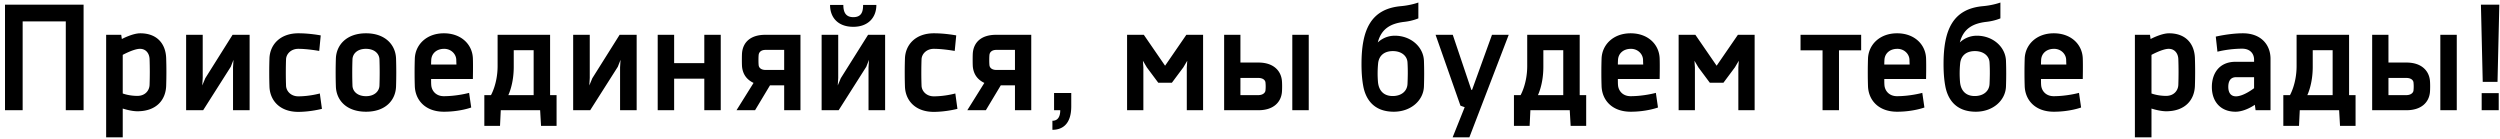 <svg xmlns="http://www.w3.org/2000/svg" width="431" height="24" fill="none"><path fill="#000" d="M.863.8H14.41V19h-3.068V3.686H3.905V19H.863V.8ZM18.3 23.68V6h2.6l.105.728s1.846-.988 3.172-.988c2.963 0 4.393 1.872 4.471 4.29.053 1.56.053 3.172 0 4.758-.078 2.418-1.663 4.394-4.965 4.394-1.119 0-2.523-.468-2.523-.468v4.966H18.3Zm7.488-9.074a61.902 61.902 0 0 0 0-4.394c-.026-.936-.572-1.794-1.663-1.794-1.067 0-2.965 1.04-2.965 1.04v6.656s1.04.416 2.523.416c1.378 0 2.08-.962 2.105-1.924ZM32.088 6h2.86v7.436l-.078 1.3.52-1.248L40.096 6h2.938v13h-2.86v-7.384l.078-1.3-.468 1.196L35.026 19h-2.938V6ZM55.138 16.114l.364 2.652s-1.976.52-4.082.52c-3.172 0-4.888-1.95-4.966-4.368a74.976 74.976 0 0 1 0-4.836c.078-2.366 1.82-4.342 4.992-4.342 2.002 0 3.848.364 3.848.364l-.26 2.678s-1.976-.364-3.614-.364c-1.248 0-2.08.884-2.106 1.82a65.616 65.616 0 0 0 0 4.524c.026.936.832 1.846 2.106 1.846 1.976 0 3.718-.494 3.718-.494ZM68.279 14.892c-.078 2.418-1.846 4.368-5.174 4.368-3.354 0-5.122-1.95-5.2-4.368a73.373 73.373 0 0 1 0-4.784c.078-2.366 1.846-4.368 5.2-4.368 3.328 0 5.096 2.002 5.174 4.368a73.373 73.373 0 0 1 0 4.784Zm-2.86-4.628c-.026-1.014-.858-1.846-2.34-1.846-1.456 0-2.288.832-2.314 1.846a64.117 64.117 0 0 0 0 4.472c.026 1.014.858 1.846 2.34 1.846 1.456 0 2.288-.858 2.314-1.846a64.118 64.118 0 0 0 0-4.472ZM80.874 16.01l.364 2.522s-1.924.728-4.706.728c-3.172 0-4.914-1.95-5.018-4.368a73.227 73.227 0 0 1 0-4.784c.078-2.366 1.976-4.368 5.018-4.368 2.964 0 4.888 1.898 4.992 4.29.052 1.17 0 3.588 0 3.588h-7.202c0 .338 0 .754.026 1.066.078.988.832 1.898 2.158 1.898 2.314 0 4.368-.572 4.368-.572Zm-6.526-5.694c-.026.39-.026.806-.026.806h4.368s-.026-.624-.026-.806c-.026-1.014-.91-1.898-2.08-1.898-1.378 0-2.184.858-2.236 1.898ZM83.499 21.704V16.4h1.144s1.144-1.95 1.144-5.018V6h9.048v10.4h1.118v5.304h-2.678L93.119 19h-6.786l-.13 2.704h-2.704Zm5.07-13.052v2.886c0 3.016-.936 4.862-.936 4.862H92V8.652h-3.432ZM98.814 6h2.86v7.436l-.078 1.3.52-1.248L106.822 6h2.938v13h-2.86v-7.384l.078-1.3-.468 1.196L101.752 19h-2.938V6ZM121.422 6h2.834v13h-2.834v-5.434h-5.2V19h-2.834V6h2.834v4.888h5.2V6ZM132.748 14.71 130.174 19h-3.198l2.938-4.706c-1.196-.572-1.82-1.482-1.976-2.704-.052-.39-.052-2.158 0-2.574C128.146 7.248 129.42 6 131.942 6H138v13h-2.808v-4.29h-2.444Zm-1.95-5.278c-.052.416-.052 1.43 0 1.846.052.364.364.78 1.196.78h3.198V8.6h-3.198c-.832 0-1.144.442-1.196.832ZM143.104.852h2.288c0 1.066.286 2.106 1.716 2.106 1.482 0 1.69-1.04 1.69-2.106h2.288c0 2.184-1.43 3.77-3.978 3.77-2.626 0-4.004-1.586-4.004-3.77ZM141.648 6h2.86v7.436l-.078 1.3.52-1.248L149.656 6h2.938v13h-2.86v-7.384l.078-1.3-.468 1.196L144.586 19h-2.938V6ZM164.698 16.114l.364 2.652s-1.976.52-4.082.52c-3.172 0-4.888-1.95-4.966-4.368a74.976 74.976 0 0 1 0-4.836c.078-2.366 1.82-4.342 4.992-4.342 2.002 0 3.848.364 3.848.364l-.26 2.678s-1.976-.364-3.614-.364c-1.248 0-2.08.884-2.106 1.82a65.616 65.616 0 0 0 0 4.524c.026.936.832 1.846 2.106 1.846 1.976 0 3.718-.494 3.718-.494ZM172.536 14.71 169.962 19h-3.198l2.938-4.706c-1.196-.572-1.82-1.482-1.976-2.704-.052-.39-.052-2.158 0-2.574C167.934 7.248 169.208 6 171.73 6h6.058v13h-2.808v-4.29h-2.444Zm-1.95-5.278c-.052.416-.052 1.43 0 1.846.052.364.364.78 1.196.78h3.198V8.6h-3.198c-.832 0-1.144.442-1.196.832ZM181.721 19v-2.964h2.964v2.288c0 3.302-1.742 4.056-3.25 4.056v-1.56c.988 0 1.352-.78 1.352-1.82h-1.066ZM194.308 19V6h2.886l3.666 5.33L204.526 6h2.886v13h-2.808v-7.384l.078-1.144-.676 1.144-1.976 2.652h-2.34l-1.976-2.652-.676-1.144.078 1.144V19h-2.808ZM211.041 19V6h2.808v4.784h3.12c2.522 0 3.848 1.352 4.03 3.094.052.468.052 1.56 0 2.054-.182 1.742-1.508 3.068-4.03 3.068h-5.928Zm7.124-4.81c-.052-.364-.416-.754-1.248-.754h-3.068V16.4h3.068c.78 0 1.196-.39 1.248-.78a6.572 6.572 0 0 0 0-1.43Zm4.628 4.81V6h2.834v13h-2.834ZM242.654 10.784c-.052-1.144-1.04-1.976-2.522-1.976-1.456 0-2.418.754-2.548 2.158a17.656 17.656 0 0 0-.026 3.094c.104 1.404.858 2.496 2.548 2.496 1.456 0 2.496-.806 2.548-2.106.052-1.144.078-2.366 0-3.666Zm-.52-7.02c-2.288.26-3.978 1.118-4.602 3.562 0 0 1.066-1.17 2.938-1.17 2.782 0 4.94 1.95 5.018 4.342a61.9 61.9 0 0 1 0 4.394c-.078 2.418-2.236 4.368-5.2 4.368-3.536 0-4.888-2.262-5.278-4.498-.13-.728-.286-1.846-.286-3.718 0-5.798 1.534-9.516 6.812-9.984 1.742-.156 2.99-.624 2.99-.624v2.73s-.988.442-2.392.598ZM251.784 18.22 247.494 6h2.964l3.198 9.49h.13L257.218 6h2.886l-6.786 17.68h-2.886l2.08-5.2-.728-.26ZM261.004 21.704V16.4h1.144s1.144-1.95 1.144-5.018V6h9.048v10.4h1.118v5.304h-2.678L270.624 19h-6.786l-.13 2.704h-2.704Zm5.07-13.052v2.886c0 3.016-.936 4.862-.936 4.862h4.368V8.652h-3.432ZM285.472 16.01l.364 2.522s-1.924.728-4.706.728c-3.172 0-4.914-1.95-5.018-4.368a73.227 73.227 0 0 1 0-4.784c.078-2.366 1.976-4.368 5.018-4.368 2.964 0 4.888 1.898 4.992 4.29.052 1.17 0 3.588 0 3.588h-7.202c0 .338 0 .754.026 1.066.078.988.832 1.898 2.158 1.898 2.314 0 4.368-.572 4.368-.572Zm-6.526-5.694c-.026.39-.026.806-.026.806h4.368s-.026-.624-.026-.806c-.026-1.014-.91-1.898-2.08-1.898-1.378 0-2.184.858-2.236 1.898ZM289.396 19V6h2.886l3.666 5.33L299.614 6h2.886v13h-2.808v-7.384l.078-1.144-.676 1.144-1.976 2.652h-2.34l-1.976-2.652-.676-1.144.078 1.144V19h-2.808ZM310.412 8.678V6h10.452v2.678h-3.822V19h-2.834V8.678h-3.796ZM331.404 16.01l.364 2.522s-1.924.728-4.706.728c-3.172 0-4.914-1.95-5.018-4.368a73.227 73.227 0 0 1 0-4.784c.078-2.366 1.976-4.368 5.018-4.368 2.964 0 4.888 1.898 4.992 4.29.052 1.17 0 3.588 0 3.588h-7.202c0 .338 0 .754.026 1.066.078.988.832 1.898 2.158 1.898 2.314 0 4.368-.572 4.368-.572Zm-6.526-5.694c-.026.39-.026.806-.026.806h4.368s-.026-.624-.026-.806c-.026-1.014-.91-1.898-2.08-1.898-1.378 0-2.184.858-2.236 1.898ZM342.998 10.784c-.052-1.144-1.04-1.976-2.522-1.976-1.456 0-2.418.754-2.548 2.158a17.656 17.656 0 0 0-.026 3.094c.104 1.404.858 2.496 2.548 2.496 1.456 0 2.496-.806 2.548-2.106.052-1.144.078-2.366 0-3.666Zm-.52-7.02c-2.288.26-3.978 1.118-4.602 3.562 0 0 1.066-1.17 2.938-1.17 2.782 0 4.94 1.95 5.018 4.342a61.9 61.9 0 0 1 0 4.394c-.078 2.418-2.236 4.368-5.2 4.368-3.536 0-4.888-2.262-5.278-4.498-.13-.728-.286-1.846-.286-3.718 0-5.798 1.534-9.516 6.812-9.984 1.742-.156 2.99-.624 2.99-.624v2.73s-.988.442-2.392.598ZM358.419 16.01l.364 2.522s-1.924.728-4.706.728c-3.172 0-4.914-1.95-5.018-4.368a73.227 73.227 0 0 1 0-4.784c.078-2.366 1.976-4.368 5.018-4.368 2.964 0 4.888 1.898 4.992 4.29.052 1.17 0 3.588 0 3.588h-7.202c0 .338 0 .754.026 1.066.078.988.832 1.898 2.158 1.898 2.314 0 4.368-.572 4.368-.572Zm-6.526-5.694c-.026.39-.026.806-.026.806h4.368s-.026-.624-.026-.806c-.026-1.014-.91-1.898-2.08-1.898-1.378 0-2.184.858-2.236 1.898ZM368.056 23.68V6h2.6l.104.728s1.846-.988 3.172-.988c2.964 0 4.394 1.872 4.472 4.29.052 1.56.052 3.172 0 4.758-.078 2.418-1.664 4.394-4.966 4.394-1.118 0-2.522-.468-2.522-.468v4.966h-2.86Zm7.488-9.074a61.902 61.902 0 0 0 0-4.394c-.026-.936-.572-1.794-1.664-1.794-1.066 0-2.964 1.04-2.964 1.04v6.656s1.04.416 2.522.416c1.378 0 2.08-.962 2.106-1.924ZM388.864 19l-.13-.936s-1.664 1.196-3.328 1.196c-2.6 0-4.082-1.768-4.082-4.264 0-2.34 1.274-4.342 4.082-4.342h3.198v-.364c0-.962-.598-1.898-2.08-1.898a18.7 18.7 0 0 0-4.238.52l-.286-2.6s2.392-.572 4.68-.572c3.146 0 4.758 2.002 4.758 4.394V19h-2.574Zm-3.38-2.392c1.326 0 3.12-1.404 3.12-1.404v-1.898h-3.094c-1.04 0-1.352.78-1.352 1.664 0 .884.338 1.638 1.326 1.638ZM393.645 21.704V16.4h1.144s1.144-1.95 1.144-5.018V6h9.048v10.4h1.118v5.304h-2.678L403.265 19h-6.786l-.13 2.704h-2.704Zm5.07-13.052v2.886c0 3.016-.936 4.862-.936 4.862h4.368V8.652h-3.432ZM408.961 19V6h2.808v4.784h3.12c2.522 0 3.848 1.352 4.03 3.094.052.468.052 1.56 0 2.054-.182 1.742-1.508 3.068-4.03 3.068h-5.928Zm7.124-4.81c-.052-.364-.416-.754-1.248-.754h-3.068V16.4h3.068c.78 0 1.196-.39 1.248-.78a6.572 6.572 0 0 0 0-1.43Zm4.628 4.81V6h2.834v13h-2.834ZM430.883.8l-.312 13.312h-2.548L427.711.8h3.172ZM427.841 19v-2.938h2.938V19h-2.938Z"/></svg>